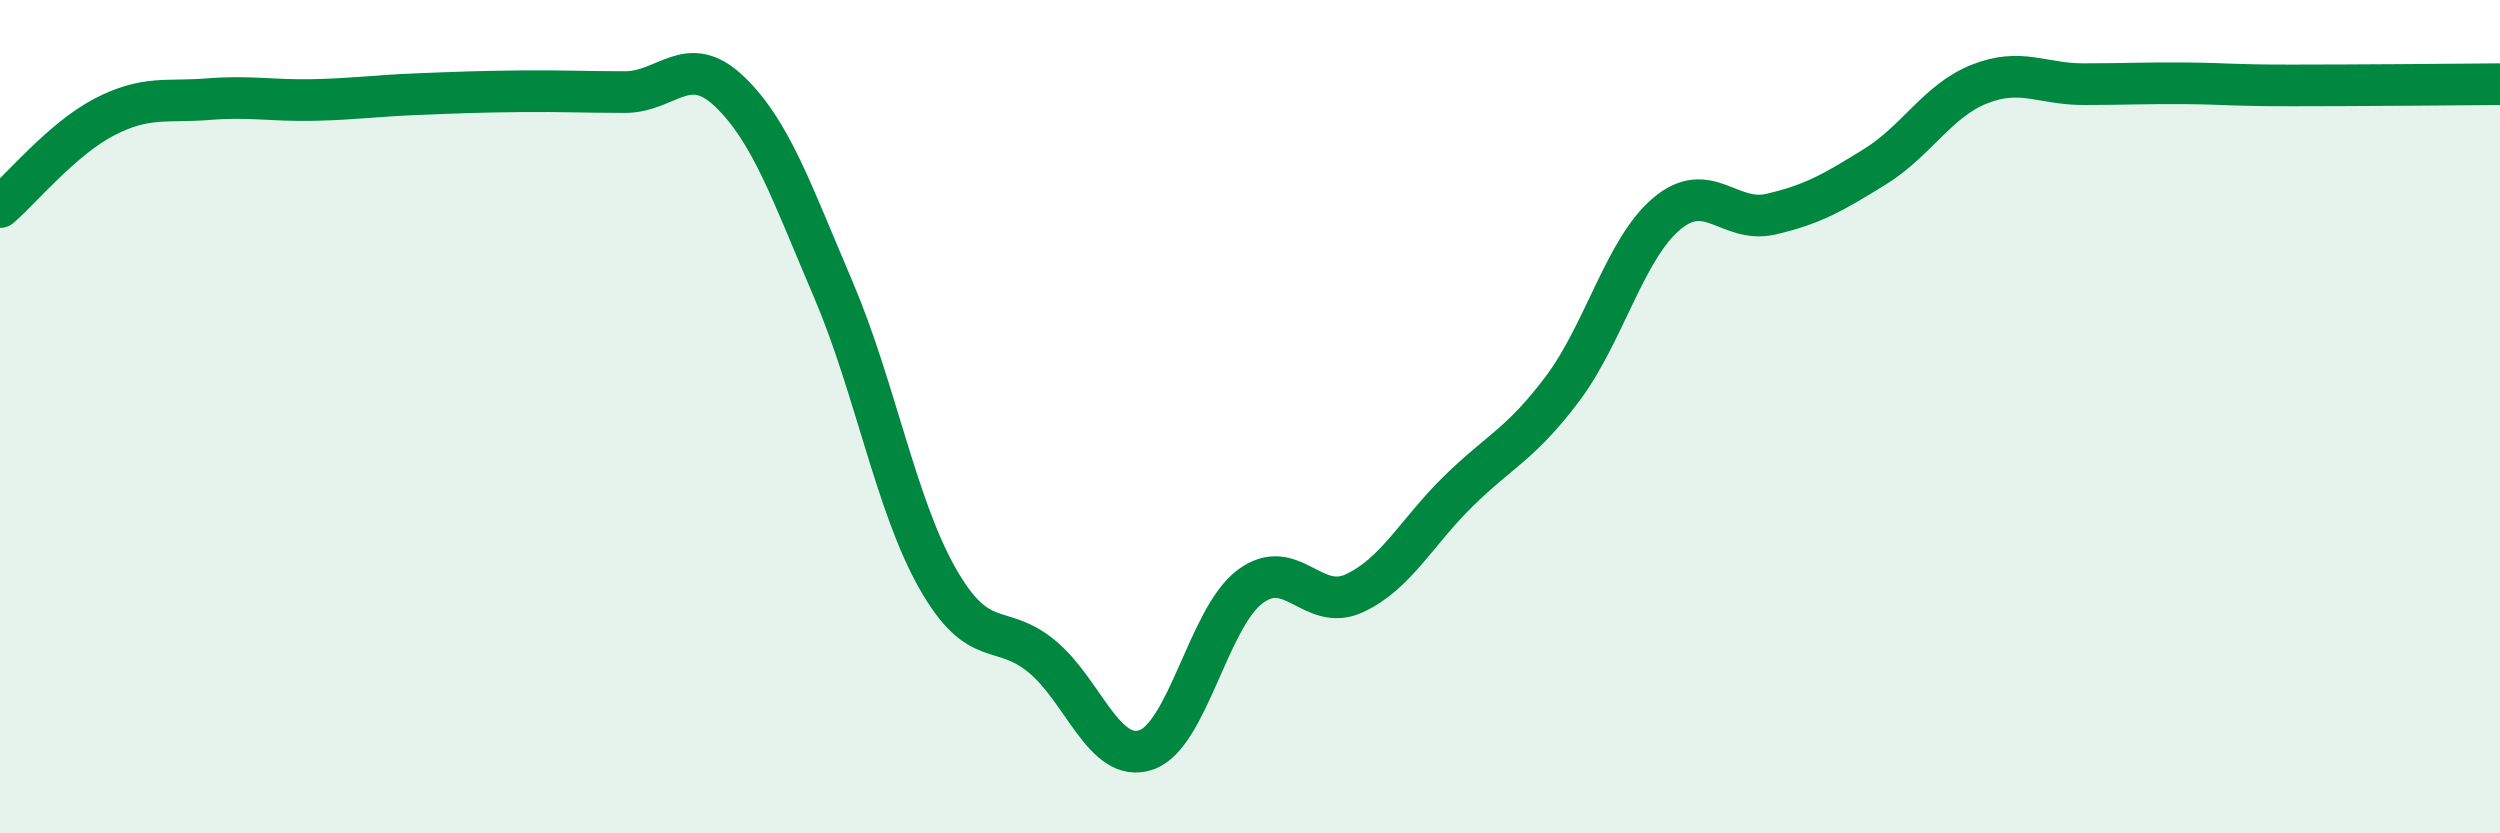 
    <svg width="60" height="20" viewBox="0 0 60 20" xmlns="http://www.w3.org/2000/svg">
      <path
        d="M 0,4.97 C 0.5,4.54 1.5,3.33 2.5,2.81 C 3.5,2.29 4,2.46 5,2.38 C 6,2.3 6.5,2.42 7.5,2.4 C 8.5,2.38 9,2.3 10,2.26 C 11,2.22 11.5,2.2 12.5,2.19 C 13.5,2.18 14,2.21 15,2.21 C 16,2.21 16.5,1.24 17.5,2.19 C 18.5,3.14 19,4.61 20,6.95 C 21,9.29 21.5,12.12 22.5,13.88 C 23.5,15.64 24,14.93 25,15.75 C 26,16.57 26.5,18.33 27.5,18 C 28.5,17.67 29,14.83 30,14.08 C 31,13.33 31.5,14.7 32.5,14.24 C 33.5,13.78 34,12.77 35,11.79 C 36,10.81 36.5,10.66 37.5,9.33 C 38.5,8 39,5.97 40,5.13 C 41,4.29 41.5,5.37 42.5,5.14 C 43.5,4.91 44,4.62 45,4 C 46,3.38 46.5,2.42 47.5,2.02 C 48.5,1.62 49,2.02 50,2.02 C 51,2.02 51.5,1.99 52.5,2 C 53.5,2.01 53.5,2.05 55,2.05 C 56.5,2.05 59,2.03 60,2.02L60 20L0 20Z"
        fill="#008740"
        opacity="0.1"
        stroke-linecap="round"
        stroke-linejoin="round"
      />
      <path
        d="M 0,4.97 C 0.5,4.54 1.5,3.33 2.5,2.81 C 3.5,2.29 4,2.46 5,2.38 C 6,2.3 6.5,2.42 7.5,2.4 C 8.5,2.38 9,2.3 10,2.26 C 11,2.22 11.5,2.2 12.5,2.19 C 13.5,2.18 14,2.21 15,2.21 C 16,2.21 16.5,1.24 17.5,2.19 C 18.5,3.14 19,4.61 20,6.95 C 21,9.29 21.5,12.12 22.5,13.88 C 23.5,15.64 24,14.93 25,15.75 C 26,16.57 26.5,18.33 27.5,18 C 28.5,17.67 29,14.83 30,14.08 C 31,13.33 31.5,14.7 32.5,14.24 C 33.5,13.78 34,12.77 35,11.79 C 36,10.81 36.5,10.66 37.5,9.33 C 38.5,8 39,5.97 40,5.13 C 41,4.29 41.5,5.37 42.5,5.14 C 43.5,4.91 44,4.62 45,4 C 46,3.38 46.5,2.42 47.5,2.02 C 48.5,1.62 49,2.02 50,2.02 C 51,2.02 51.5,1.99 52.5,2 C 53.5,2.01 53.5,2.05 55,2.05 C 56.5,2.05 59,2.03 60,2.02"
        stroke="#008740"
        stroke-width="1"
        fill="none"
        stroke-linecap="round"
        stroke-linejoin="round"
      />
    </svg>
  
